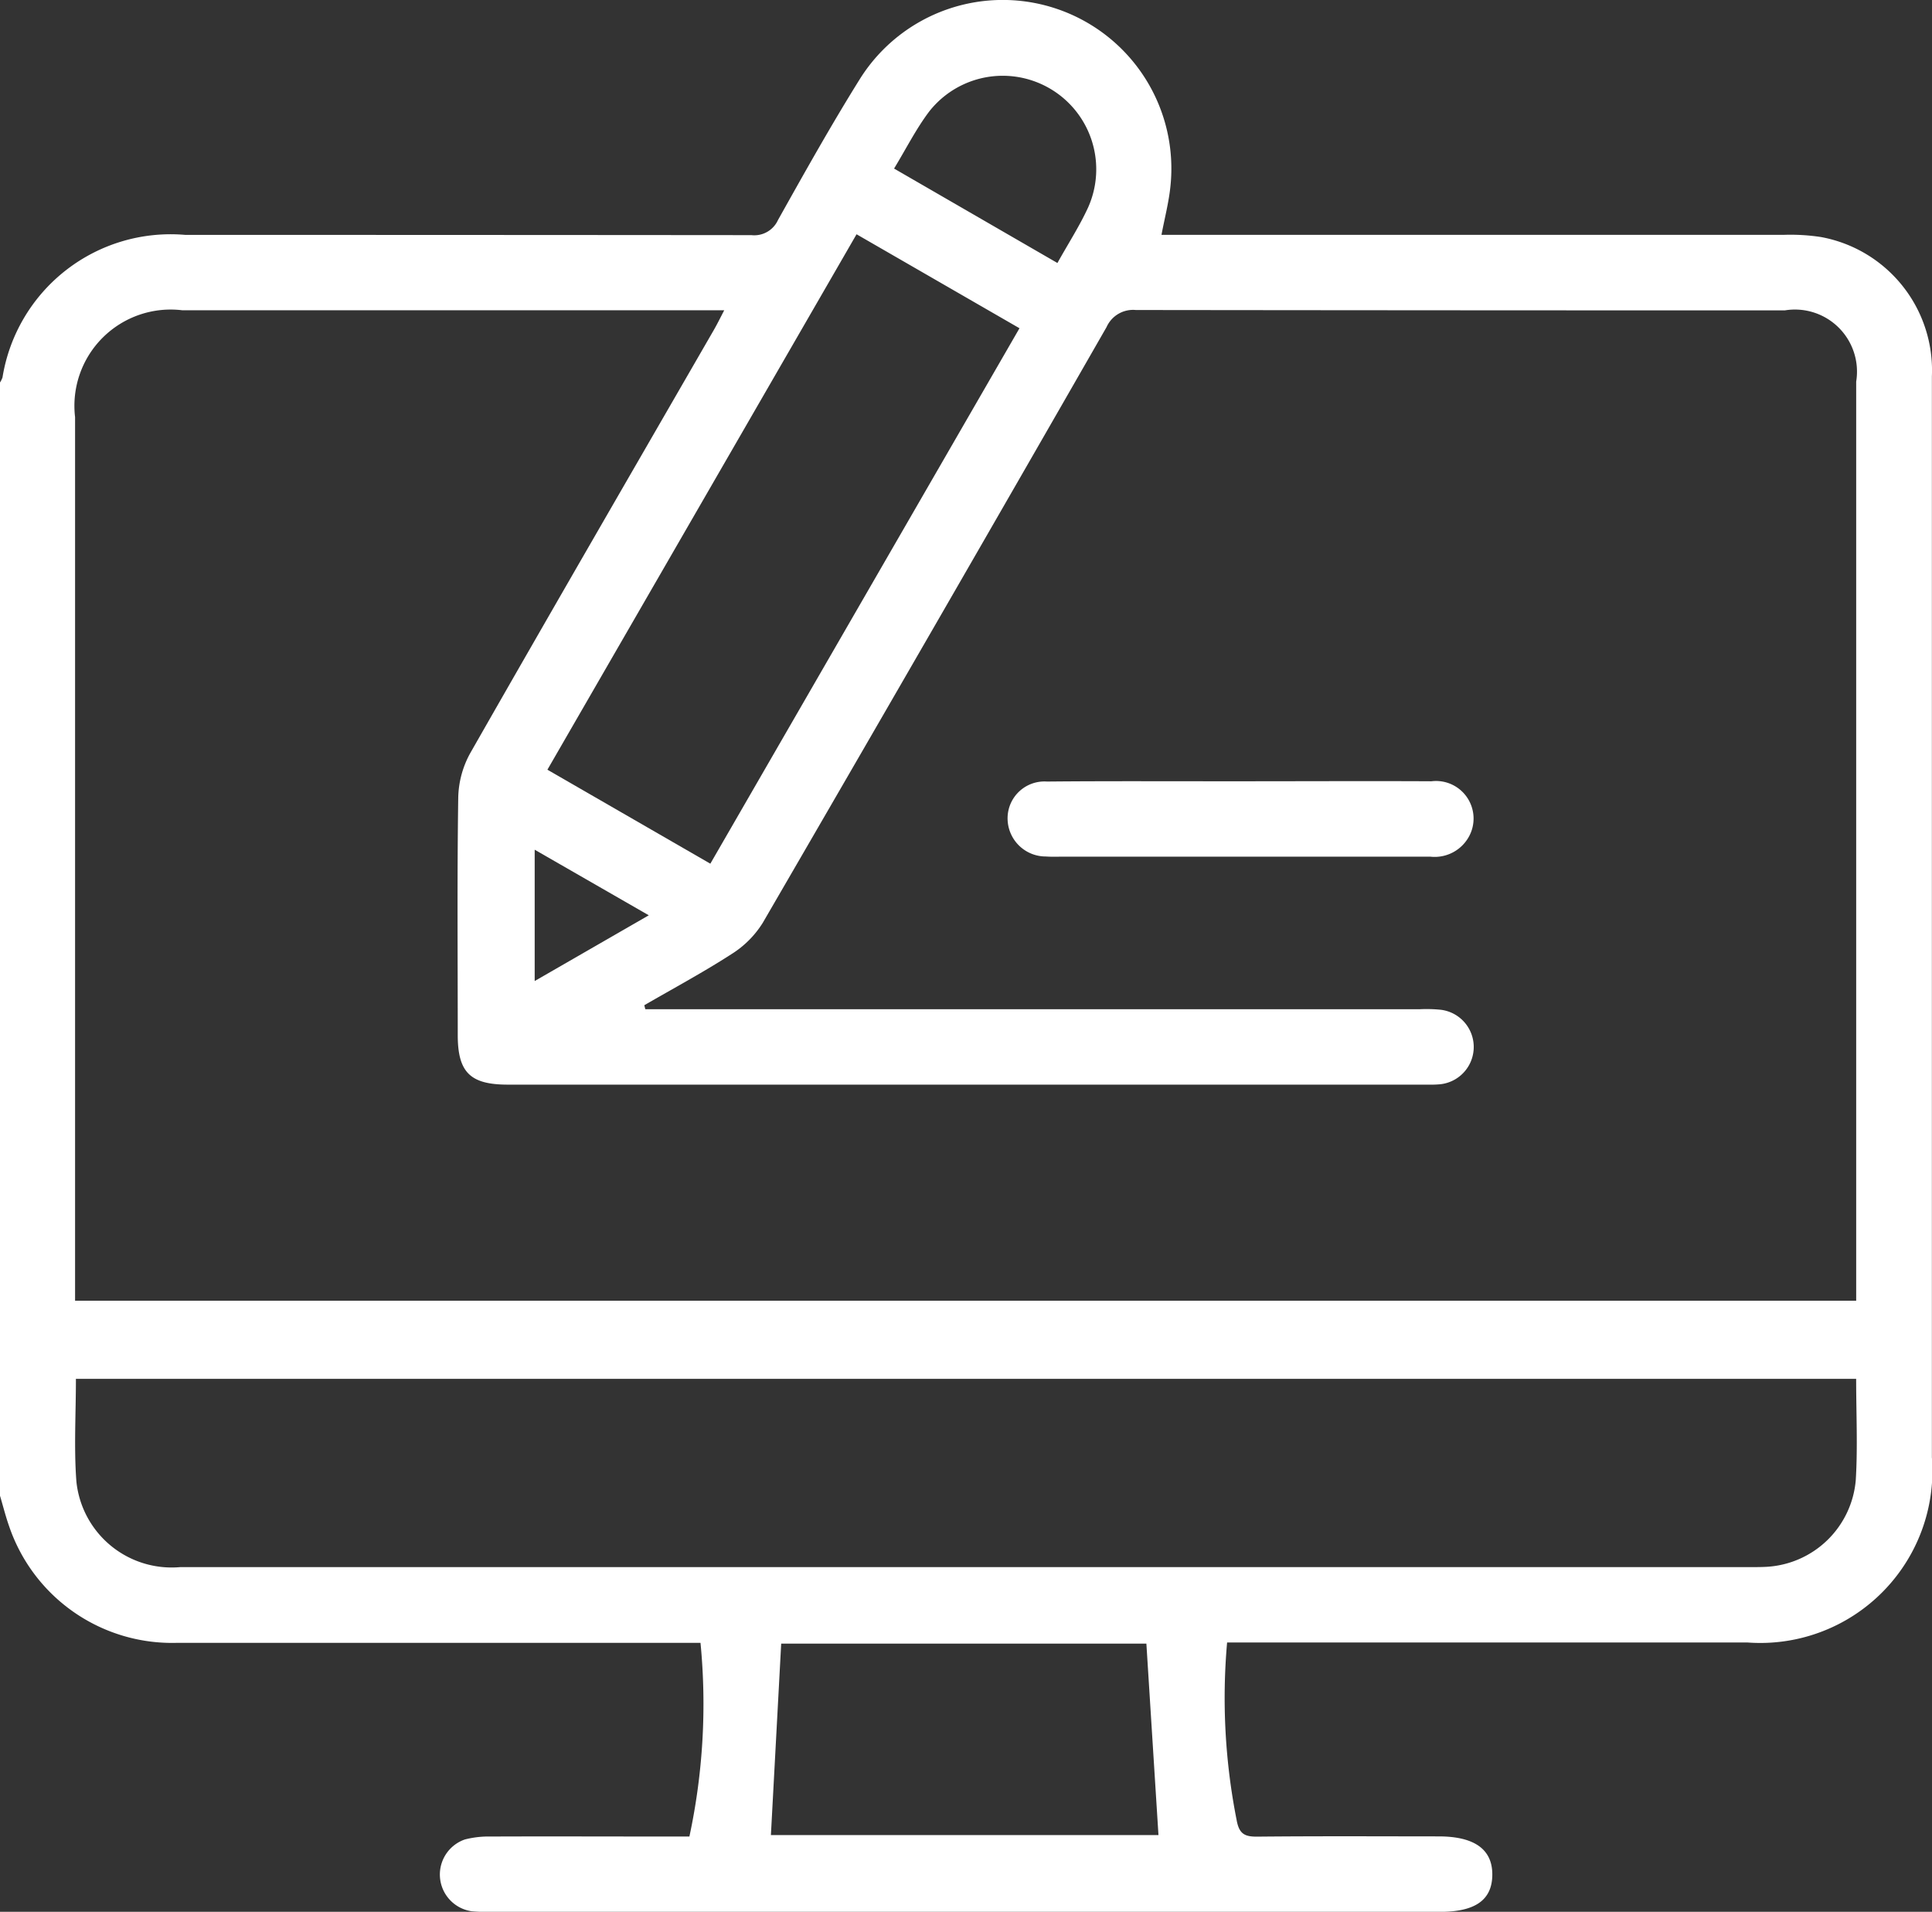 <?xml version="1.0" encoding="UTF-8"?> <svg xmlns="http://www.w3.org/2000/svg" xmlns:xlink="http://www.w3.org/1999/xlink" width="54.995" height="54.417" viewBox="0 0 54.995 54.417"><rect x="0" y="0" width="54.995" height="54.417" fill="#333333" stroke="none"/><defs><clipPath id="a"><rect width="54.995" height="54.417" fill="#fff"></rect></clipPath></defs><g clip-path="url(#a)"><path d="M0,42.575V10.888a.77.77,0,0,0,.071-.144A4.848,4.848,0,0,1,5.277,6.686q8.056,0,16.112.007a.74.74,0,0,0,.756-.429c.76-1.357,1.52-2.716,2.344-4.035a4.8,4.8,0,0,1,8.827,3.081c-.046.45-.163.894-.254,1.375h.626q8.539,0,17.078,0a5.733,5.733,0,0,1,1.069.062,3.857,3.857,0,0,1,3.157,3.964q0,15.387,0,30.773a4.9,4.9,0,0,1-5.258,5.267q-7.089,0-14.178,0h-.626A17.891,17.891,0,0,0,35.2,51.8c.071.4.226.482.594.478,1.718-.017,3.437-.008,5.156-.007,1.021,0,1.534.369,1.529,1.093s-.494,1.055-1.493,1.055H14.024a5.02,5.02,0,0,1-.59-.016,1.056,1.056,0,0,1-.2-2.045,2.728,2.728,0,0,1,.742-.083c1.683-.007,3.366,0,5.048,0h.6a17.983,17.983,0,0,0,.316-5.513h-.673q-7.116,0-14.232,0A4.9,4.9,0,0,1,.258,43.438c-.1-.284-.172-.575-.258-.863M18.34,28.612l.029.114H40.424a4.072,4.072,0,0,1,.589.016,1.067,1.067,0,0,1-.081,2.125c-.125.01-.25.006-.376.006h-26.1c-1.069,0-1.425-.348-1.426-1.408,0-2.255-.019-4.511.014-6.765a2.726,2.726,0,0,1,.34-1.26c2.294-4.022,4.617-8.029,6.931-12.04.095-.164.179-.334.3-.568h-.6q-7.41,0-14.82,0a2.74,2.74,0,0,0-3.058,3.041q0,12.269,0,24.538v.613h50.7V36.42q0-12.779,0-25.558a1.767,1.767,0,0,0-2.034-2.027q-9.235,0-18.471-.011a.827.827,0,0,0-.834.487Q26.63,17.8,21.714,26.264a2.786,2.786,0,0,1-.883.888c-.808.522-1.658.978-2.491,1.461m34.5,10.635H2.161c0,1-.059,1.969.014,2.926a2.726,2.726,0,0,0,2.957,2.432q22.36,0,44.72,0c.143,0,.287,0,.429-.008a2.7,2.7,0,0,0,2.544-2.468c.058-.942.011-1.891.011-2.884M15.583,21.909l4.637,2.675,8.8-15.241L24.382,6.668l-8.8,15.241M32.976,52.233c-.116-1.835-.23-3.642-.344-5.449H22.237l-.293,5.449ZM30.1,7.486c.312-.56.633-1.056.876-1.587a2.662,2.662,0,0,0-4.526-2.725c-.373.494-.655,1.056-1,1.624L30.1,7.486M18.468,26.053,15.22,24.186v3.738l3.248-1.871" transform="translate(0 0)" fill="#fff"></path><path d="M206.528,154.965c1.806,0,3.612-.009,5.417,0a1.069,1.069,0,0,1,1.127,1.446,1.112,1.112,0,0,1-1.158.7H201.455c-.161,0-.323.007-.483-.005a1.087,1.087,0,0,1-1.093-1.09A1.049,1.049,0,0,1,201,154.973c1.716-.016,3.433-.007,5.149-.008h.376" transform="translate(-171.198 -132.727)" fill="#fff"></path></g></svg> 